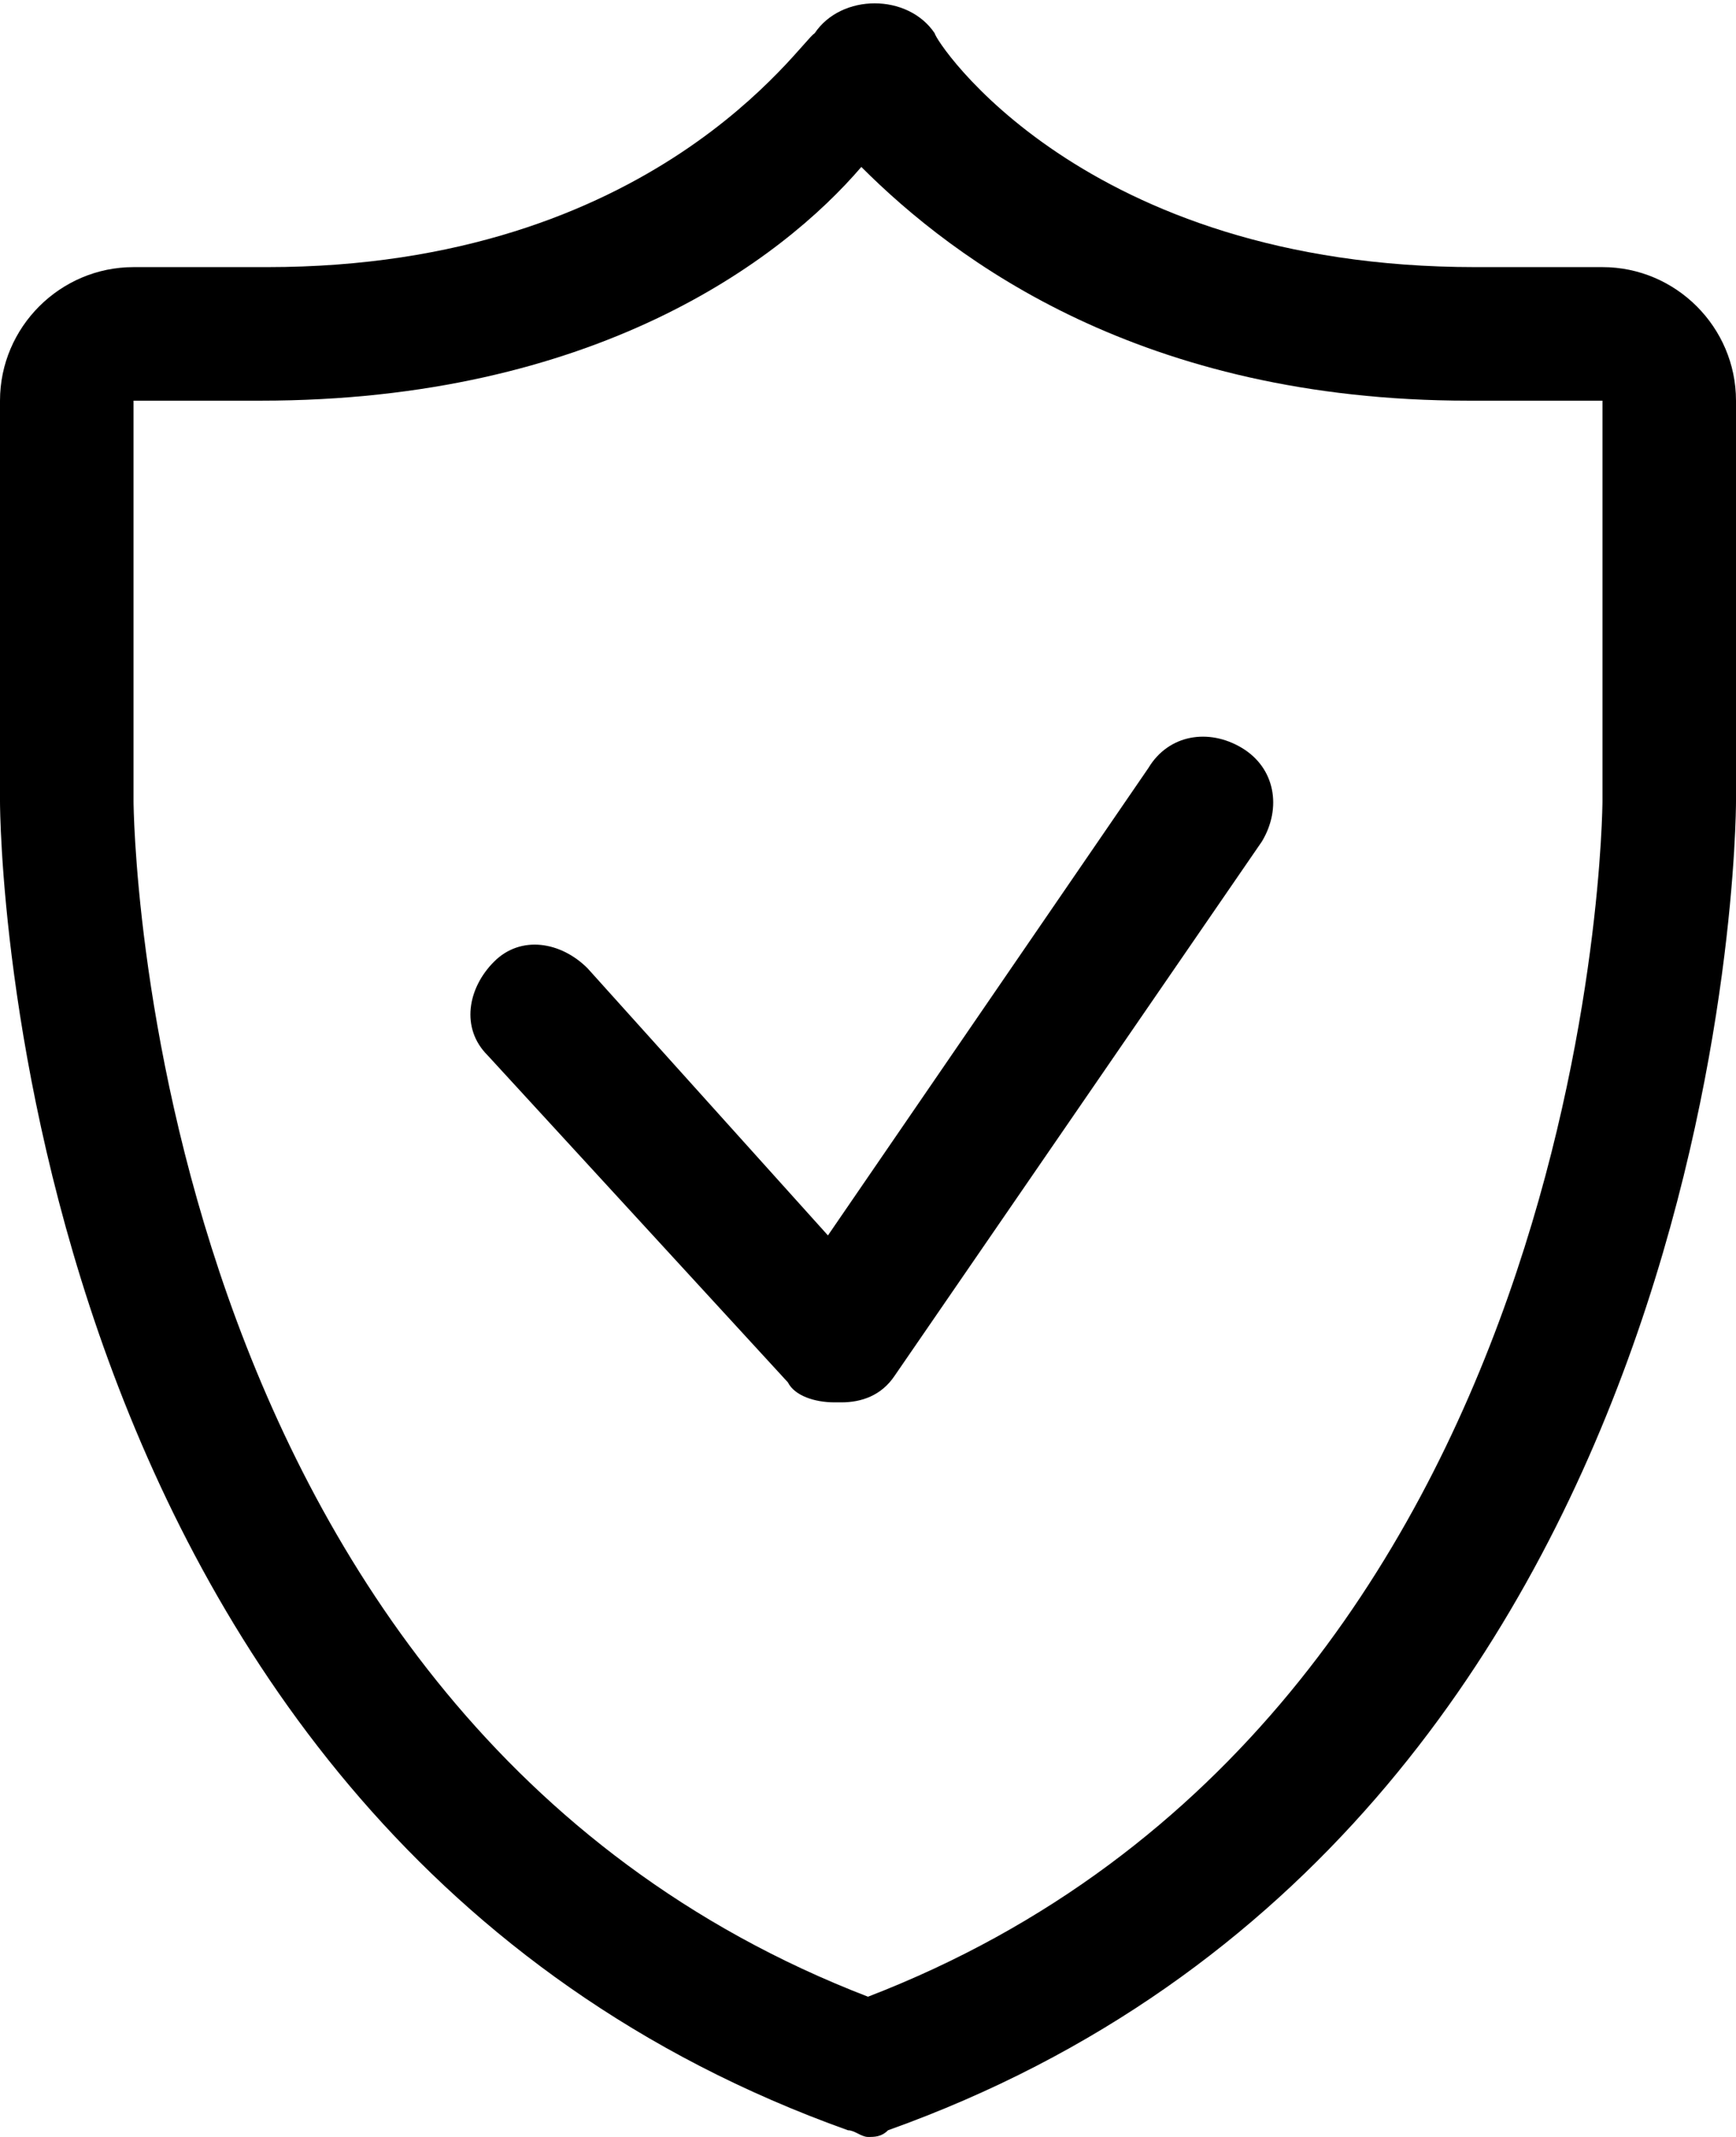 <svg xmlns="http://www.w3.org/2000/svg" viewBox="0 0 26 32" width="26" height="32"><path d="M24 4h-1.9C16.2 4 14 .6 14 .5c-.4-.6-1.4-.6-1.8 0C12 .6 9.8 4 4 4H2C.9 4 0 4.9 0 6v6c0 .3.1 15.4 12.7 19.9.1 0 .2.1.3.1.1 0 .2 0 .3-.1C25.9 27.4 26 12.3 26 12V6c0-1.1-.9-2-2-2zM13 29.9C2.1 25.7 2 12.1 2 12V6h1.9c5 0 7.8-2.1 9-3.5C14.3 3.9 17.1 6 22 6h2v6c0 .1-.1 13.7-11 17.9zm5.6-18.7c.5.3.6.9.3 1.4l-5.5 8c-.2.3-.5.4-.8.4h-.1c-.3 0-.6-.1-.7-.3l-4.5-4.9c-.4-.4-.3-1 .1-1.4.4-.4 1-.3 1.4.1l3.6 4 4.8-7c.3-.5.9-.6 1.4-.3z"/></svg>